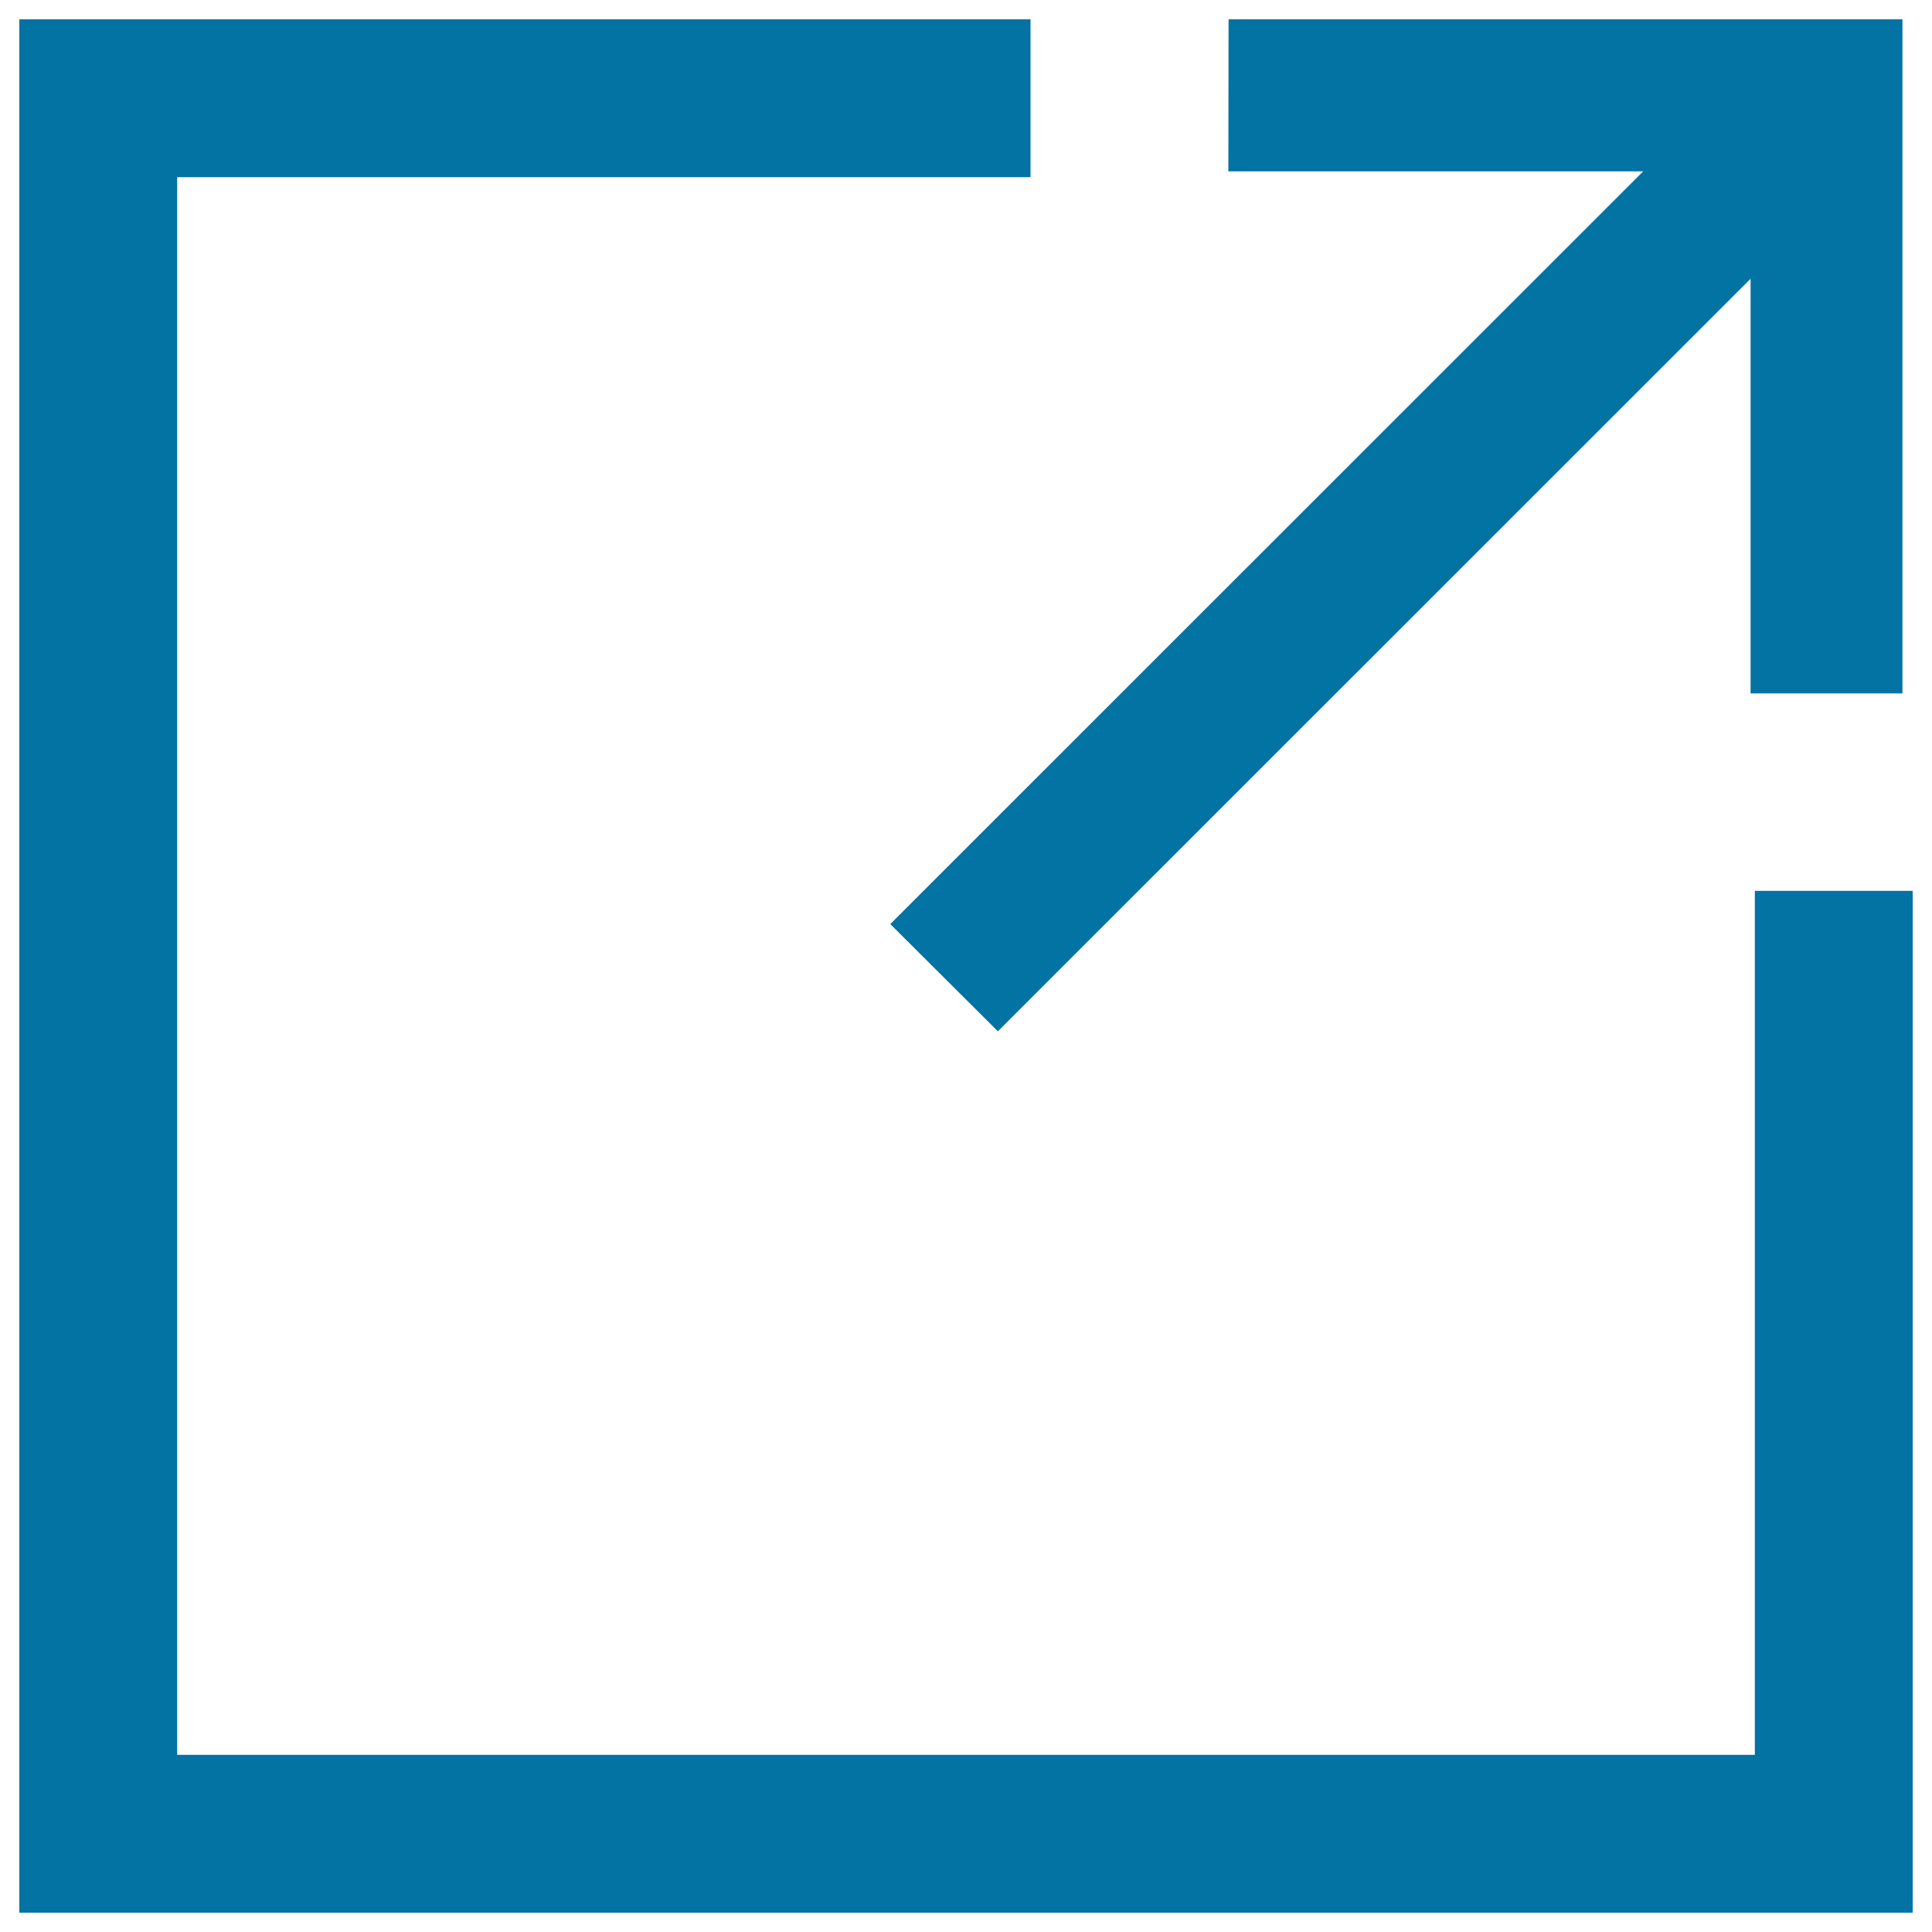 <svg xmlns="http://www.w3.org/2000/svg" viewBox="0 0 1000 1000" style="fill:#0273a2">
<title>Expand Arrow SVG icon</title>
<g><g><g><polygon points="460.8,478.3 516.5,533.8 906.1,144.3 906.1,358.9 984.7,358.9 984.7,10 635.9,10 635.8,88.7 850.5,88.7 "/></g><g><polygon points="908.3,461.1 908.3,908.3 91.7,908.3 91.7,91.7 533.4,91.7 533.4,10 10,10 10,990 990,990 990,461.1 "/></g></g></g>
</svg>
